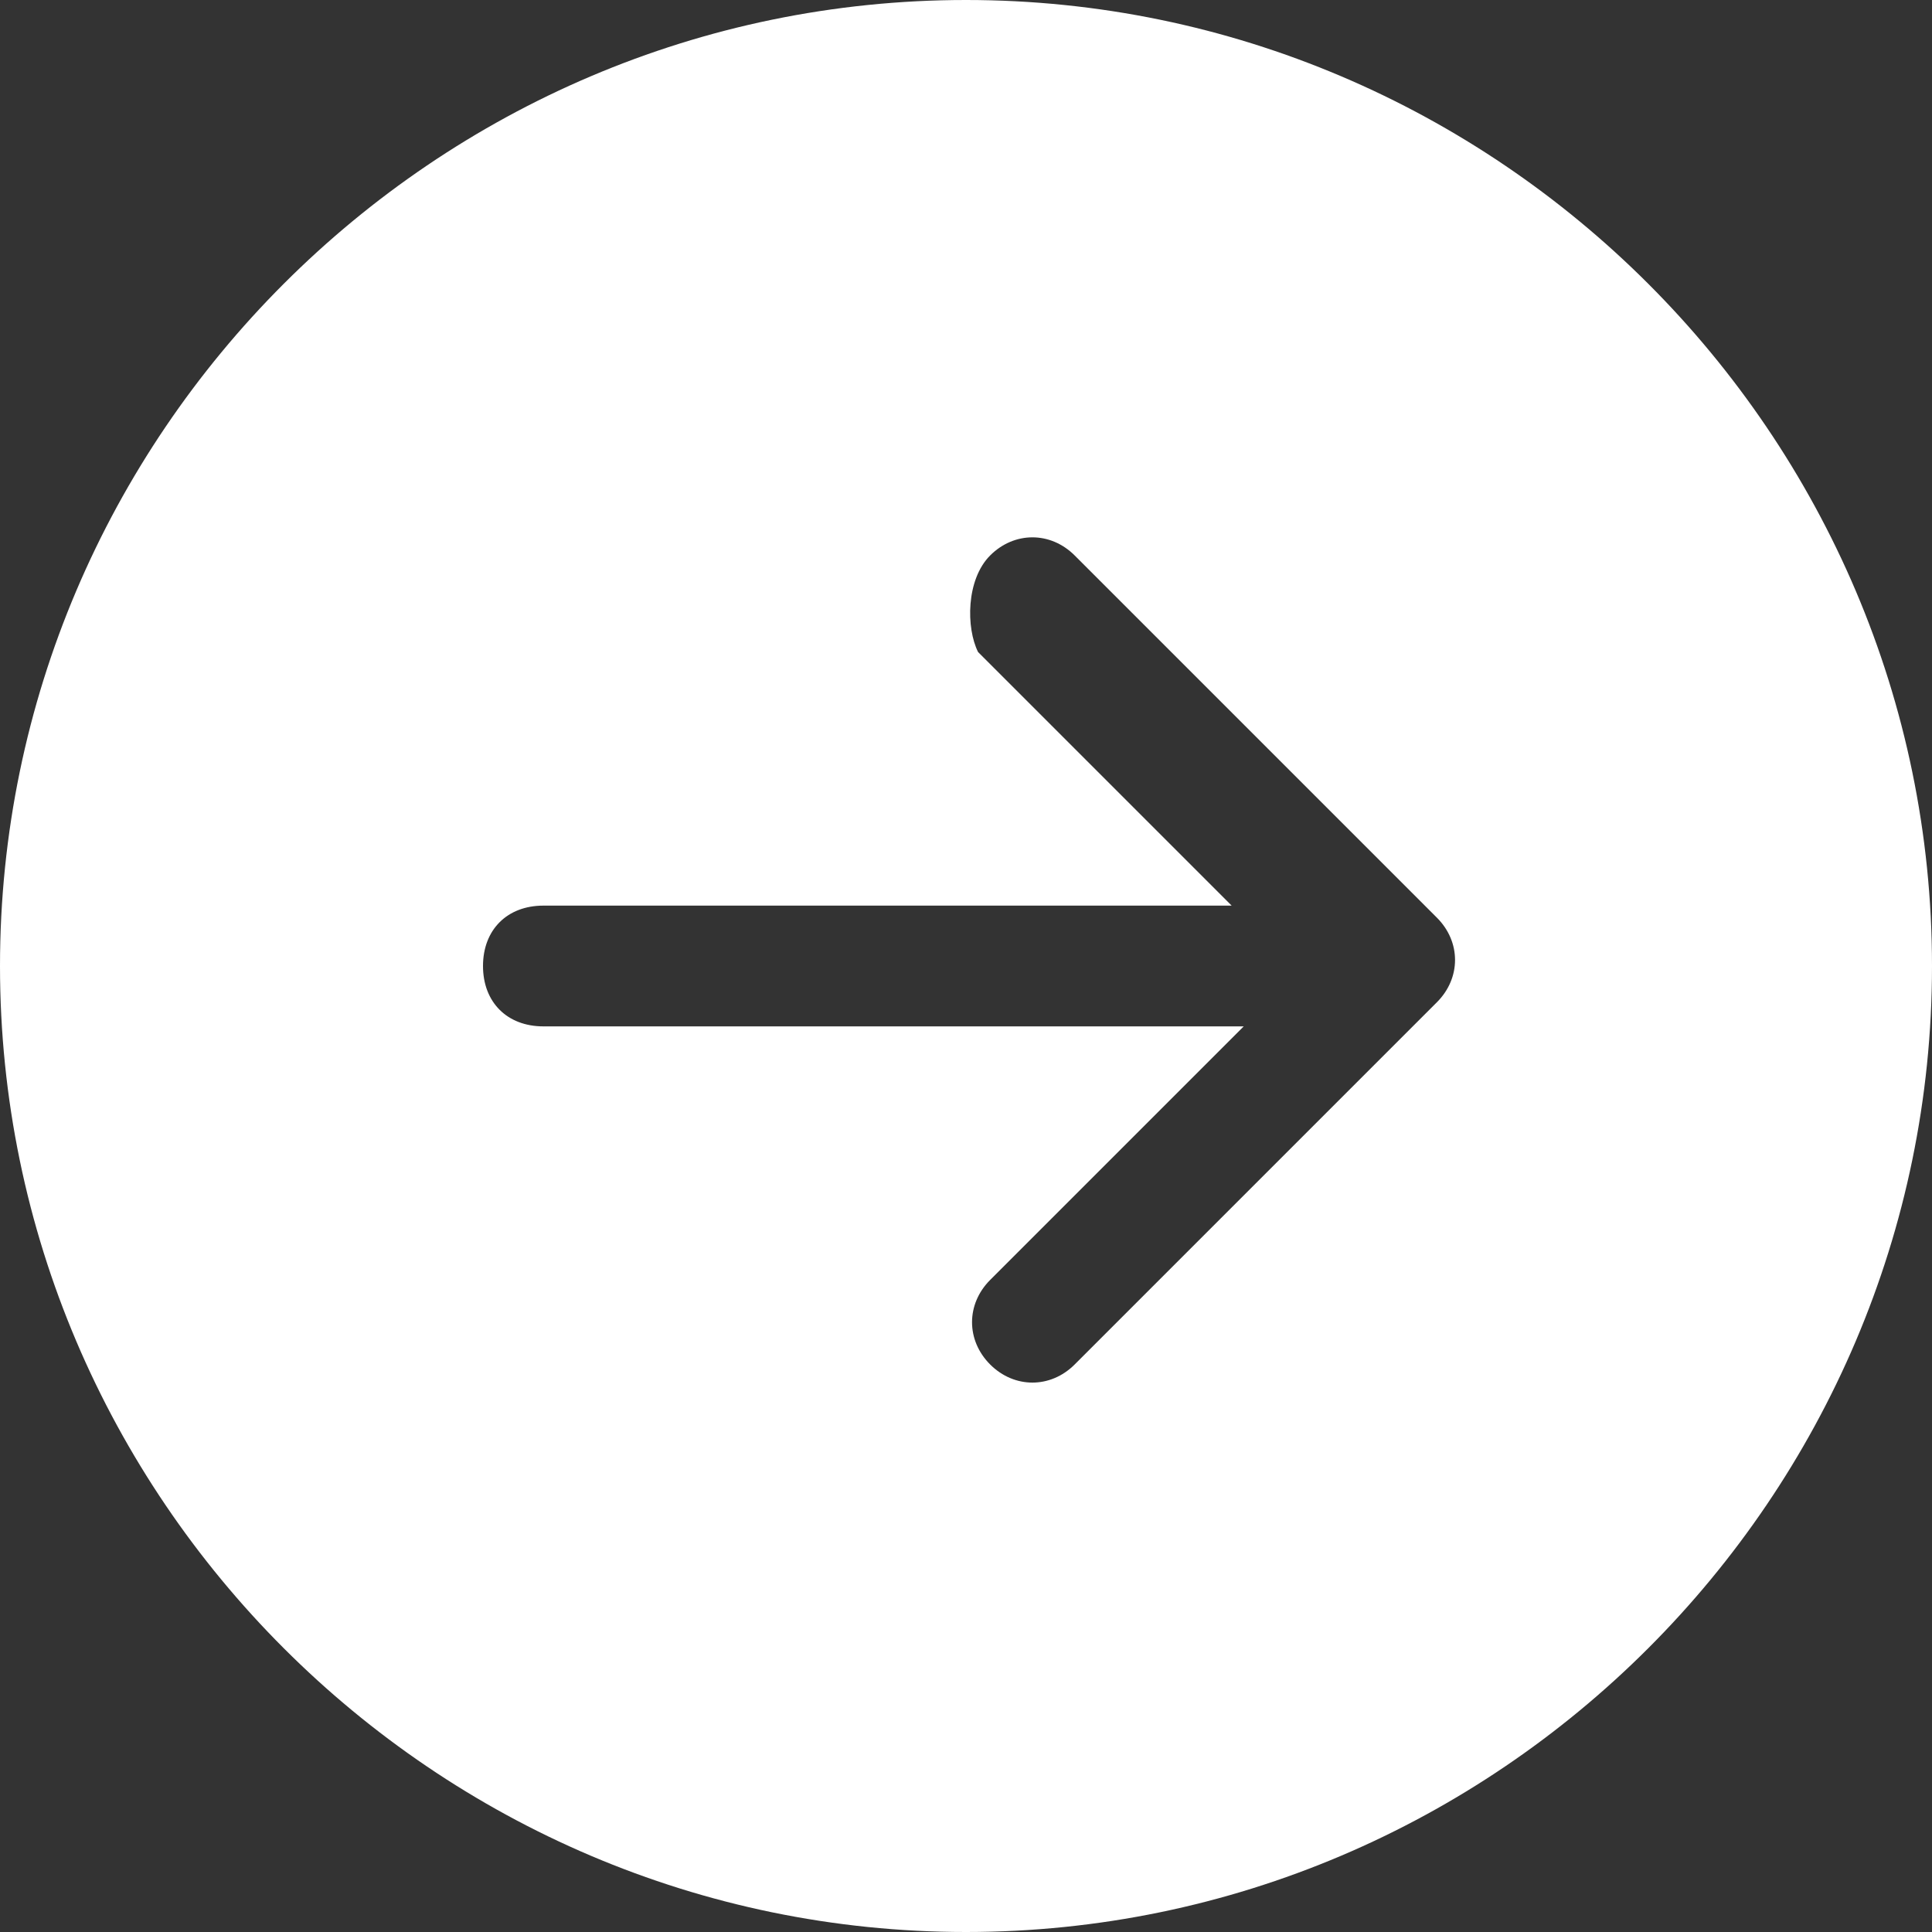 <?xml version="1.0" encoding="utf-8"?>
<!-- Generator: Adobe Illustrator 26.0.2, SVG Export Plug-In . SVG Version: 6.00 Build 0)  -->
<svg version="1.1" id="Layer_1" xmlns="http://www.w3.org/2000/svg" xmlns:xlink="http://www.w3.org/1999/xlink" x="0px" y="0px"
	 viewBox="0 0 16 16" style="enable-background:new 0 0 16 16;" xml:space="preserve">
<rect x="0" y="0" width="16" height="16" fill="#333333" stroke="none"/>
<style type="text/css">
	.st0{fill:#FFFFFF;}
</style>
<path class="st0" d="M8,0c4.4,0,8,3.6,8,8s-3.6,8-8,8s-8-3.6-8-8S3.6,0,8,0z M4.5,7.5C4.2,7.5,4,7.7,4,8c0,0.3,0.2,0.5,0.5,0.5h5.8
	l-2.1,2.1c-0.2,0.2-0.2,0.5,0,0.7s0.5,0.2,0.7,0l3-3c0.2-0.2,0.2-0.5,0-0.7c0,0,0,0,0,0l-3-3c-0.2-0.2-0.5-0.2-0.7,0S8,5.2,8.1,5.4
	l2.1,2.1H4.5z"/>
</svg>
